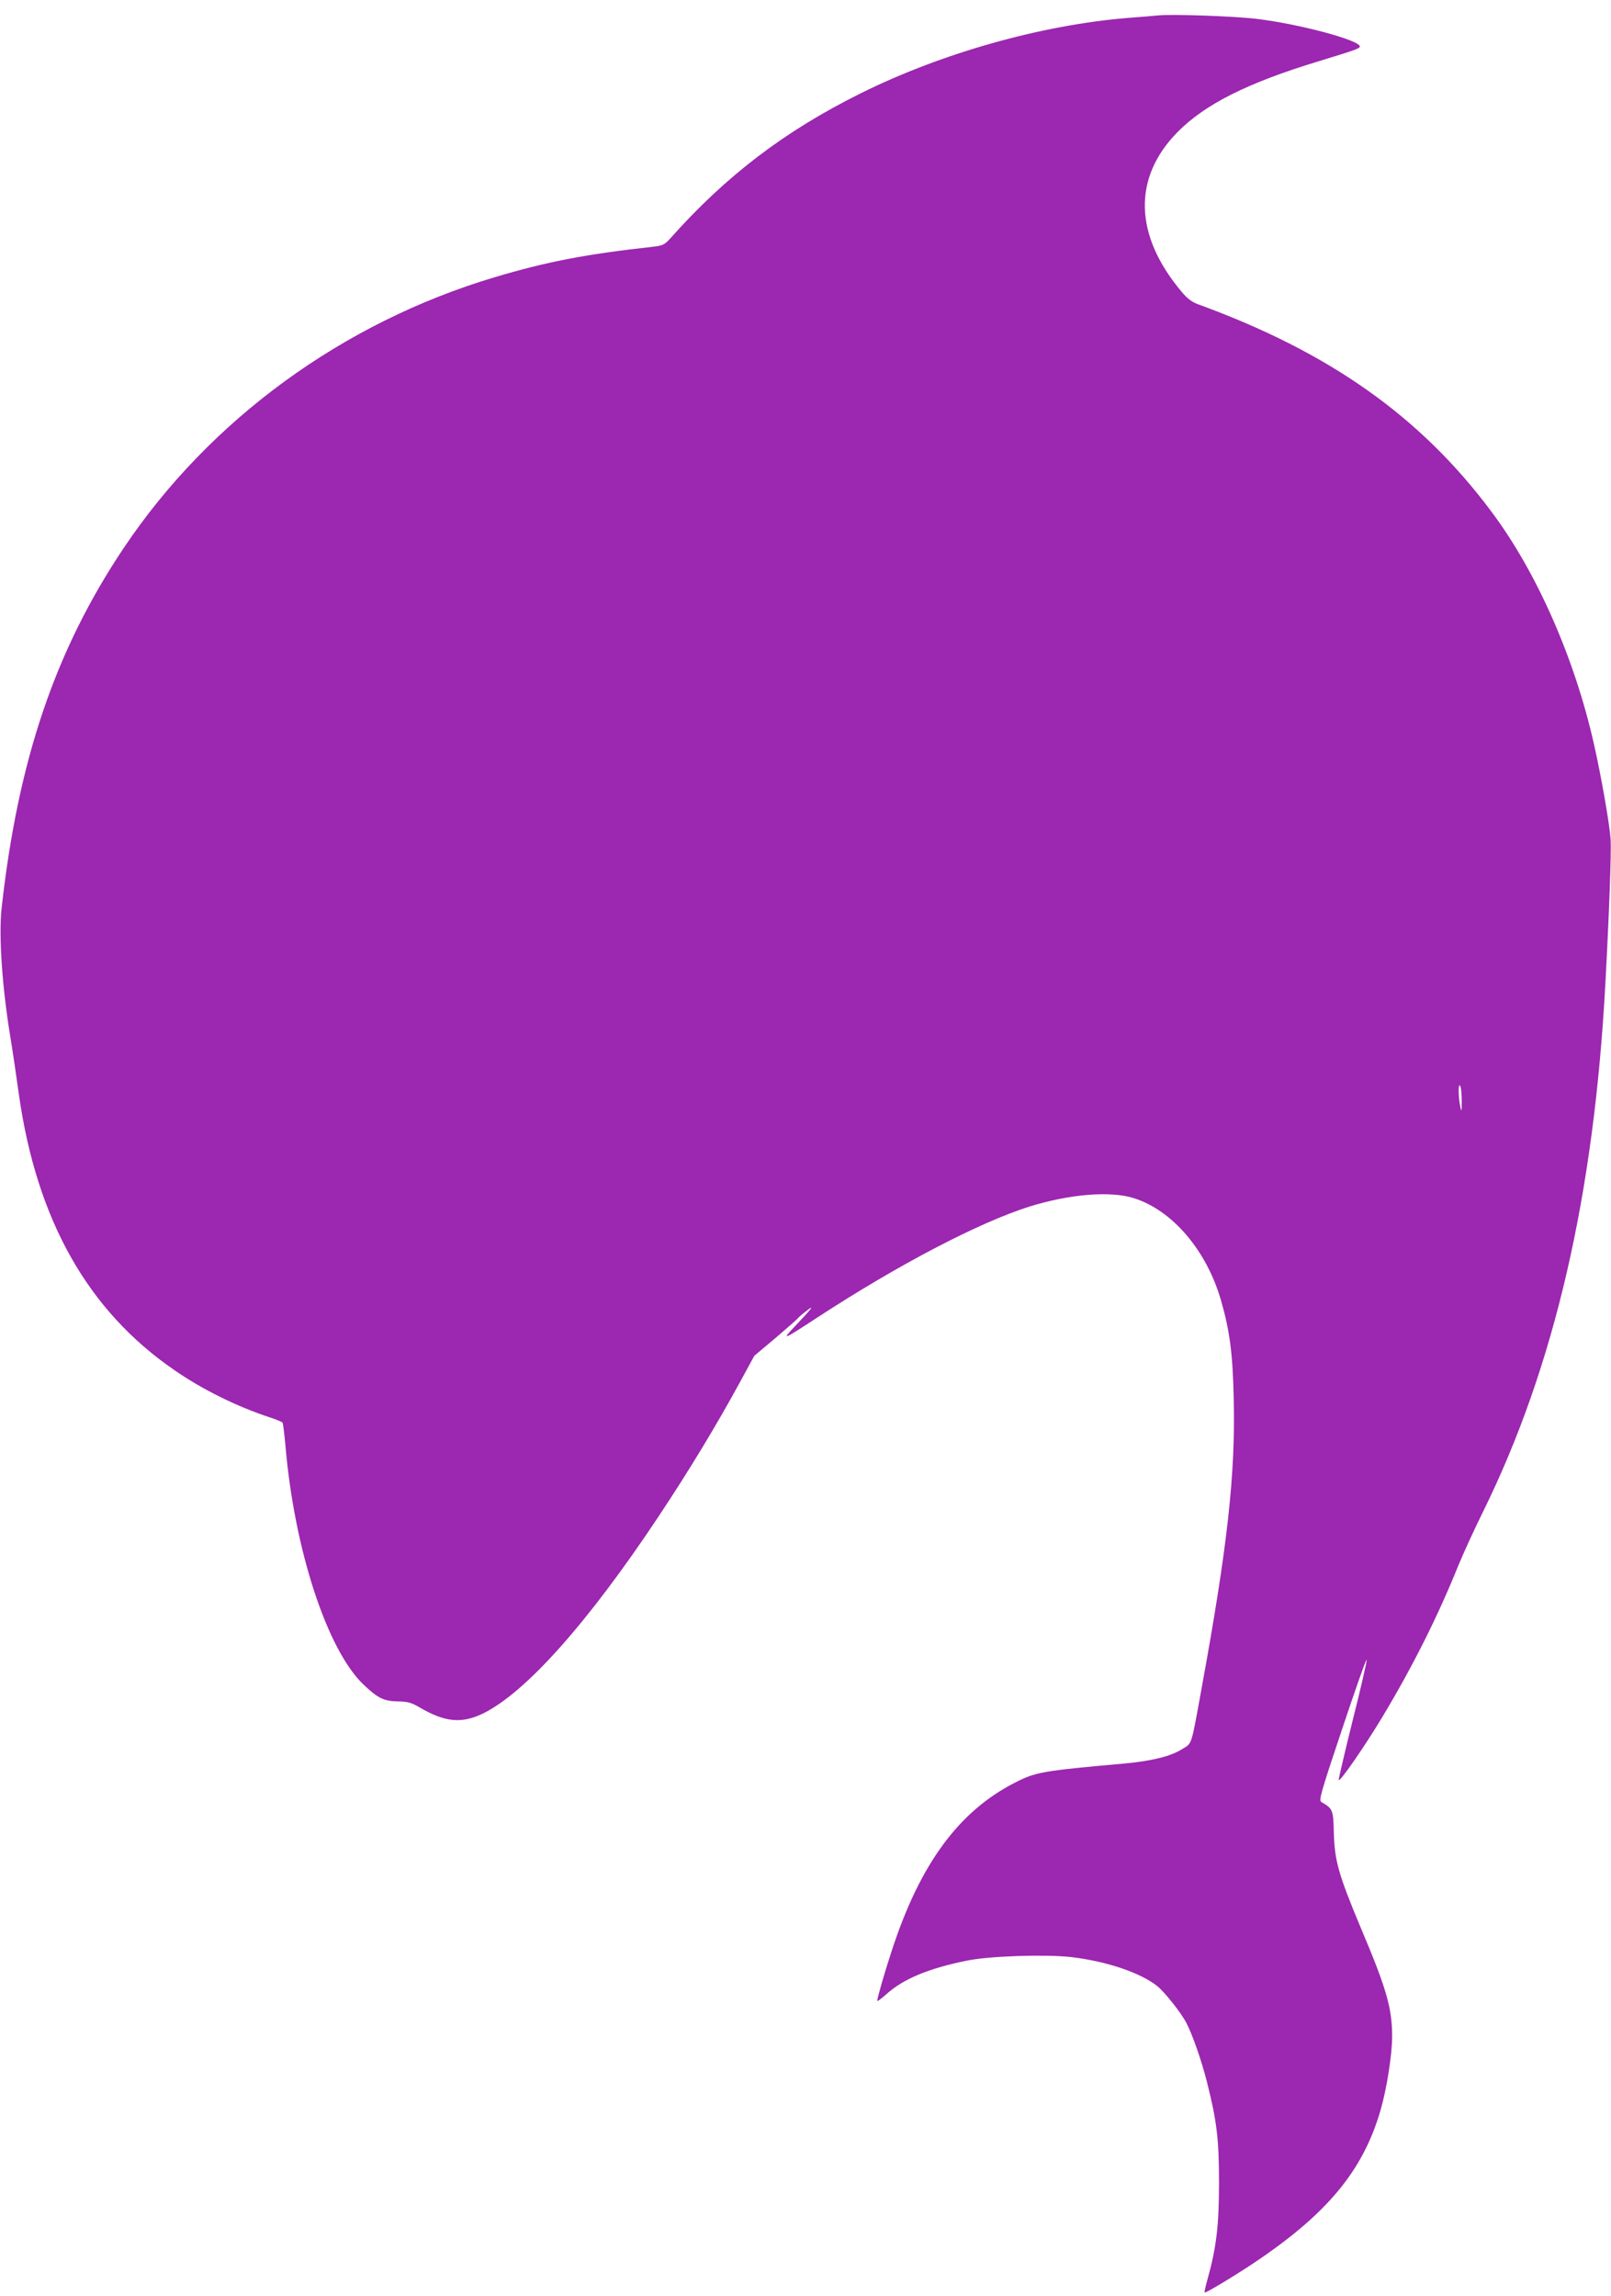 <?xml version="1.0" standalone="no"?>
<!DOCTYPE svg PUBLIC "-//W3C//DTD SVG 20010904//EN"
 "http://www.w3.org/TR/2001/REC-SVG-20010904/DTD/svg10.dtd">
<svg version="1.0" xmlns="http://www.w3.org/2000/svg"
 width="898pt" height="1280pt" viewBox="0 0 898 1280"
 preserveAspectRatio="xMidYMid meet">
<g transform="translate(0,1280) scale(0.1,-0.1)"
fill="#9c27b0" stroke="none">
<path d="M6455 12714 c-22 -2 -98 -9 -170 -14 -482 -40 -1036 -196 -1487 -420
-423 -210 -750 -459 -1060 -807 -33 -37 -44 -42 -95 -48 -378 -42 -593 -83
-888 -171 -845 -253 -1584 -792 -2063 -1505 -383 -571 -591 -1183 -683 -2011
-17 -154 3 -445 51 -733 11 -66 31 -203 45 -304 99 -700 384 -1207 868 -1539
156 -108 349 -203 529 -262 37 -12 70 -26 73 -30 3 -5 10 -62 16 -127 49 -579
232 -1140 436 -1334 79 -75 113 -92 193 -93 54 -1 74 -7 120 -34 140 -82 232
-91 351 -34 238 116 583 502 980 1099 167 251 323 509 450 742 l84 154 117 98
c64 55 119 103 123 108 3 5 24 24 48 42 52 41 35 18 -63 -85 -76 -80 -68 -77
126 50 452 295 898 528 1181 618 225 70 453 89 584 47 214 -68 403 -289 484
-566 50 -172 67 -302 72 -554 10 -420 -35 -823 -178 -1606 -61 -336 -53 -309
-108 -344 -62 -40 -169 -67 -322 -81 -459 -41 -496 -48 -608 -105 -315 -159
-532 -454 -689 -935 -41 -124 -82 -267 -82 -283 0 -5 23 12 52 38 93 84 235
143 447 186 126 26 435 36 581 20 197 -23 387 -87 481 -162 41 -33 135 -151
163 -207 35 -68 85 -213 114 -328 55 -219 67 -317 67 -564 0 -236 -15 -359
-64 -535 -11 -38 -18 -71 -16 -74 5 -4 154 85 270 162 412 275 612 516 710
853 35 120 65 311 65 412 0 158 -31 267 -176 609 -123 294 -145 372 -149 528
-3 128 -6 133 -69 170 -16 9 -5 48 116 409 73 219 134 392 136 384 2 -8 -33
-160 -78 -338 -44 -177 -79 -327 -78 -332 5 -15 142 183 241 347 169 281 309
559 425 846 28 69 91 206 140 305 397 807 618 1763 681 2949 21 387 33 723 29
795 -5 81 -52 351 -93 532 -108 480 -320 961 -573 1298 -395 529 -902 887
-1634 1154 -34 12 -61 33 -91 69 -266 316 -274 636 -23 891 154 156 392 275
788 395 203 62 228 71 228 82 0 35 -341 126 -576 154 -126 15 -470 27 -549 19z
m1693 -6054 c0 -60 -1 -62 -9 -25 -11 55 -11 137 1 110 5 -11 8 -49 8 -85z"/>
</g>
</svg>
